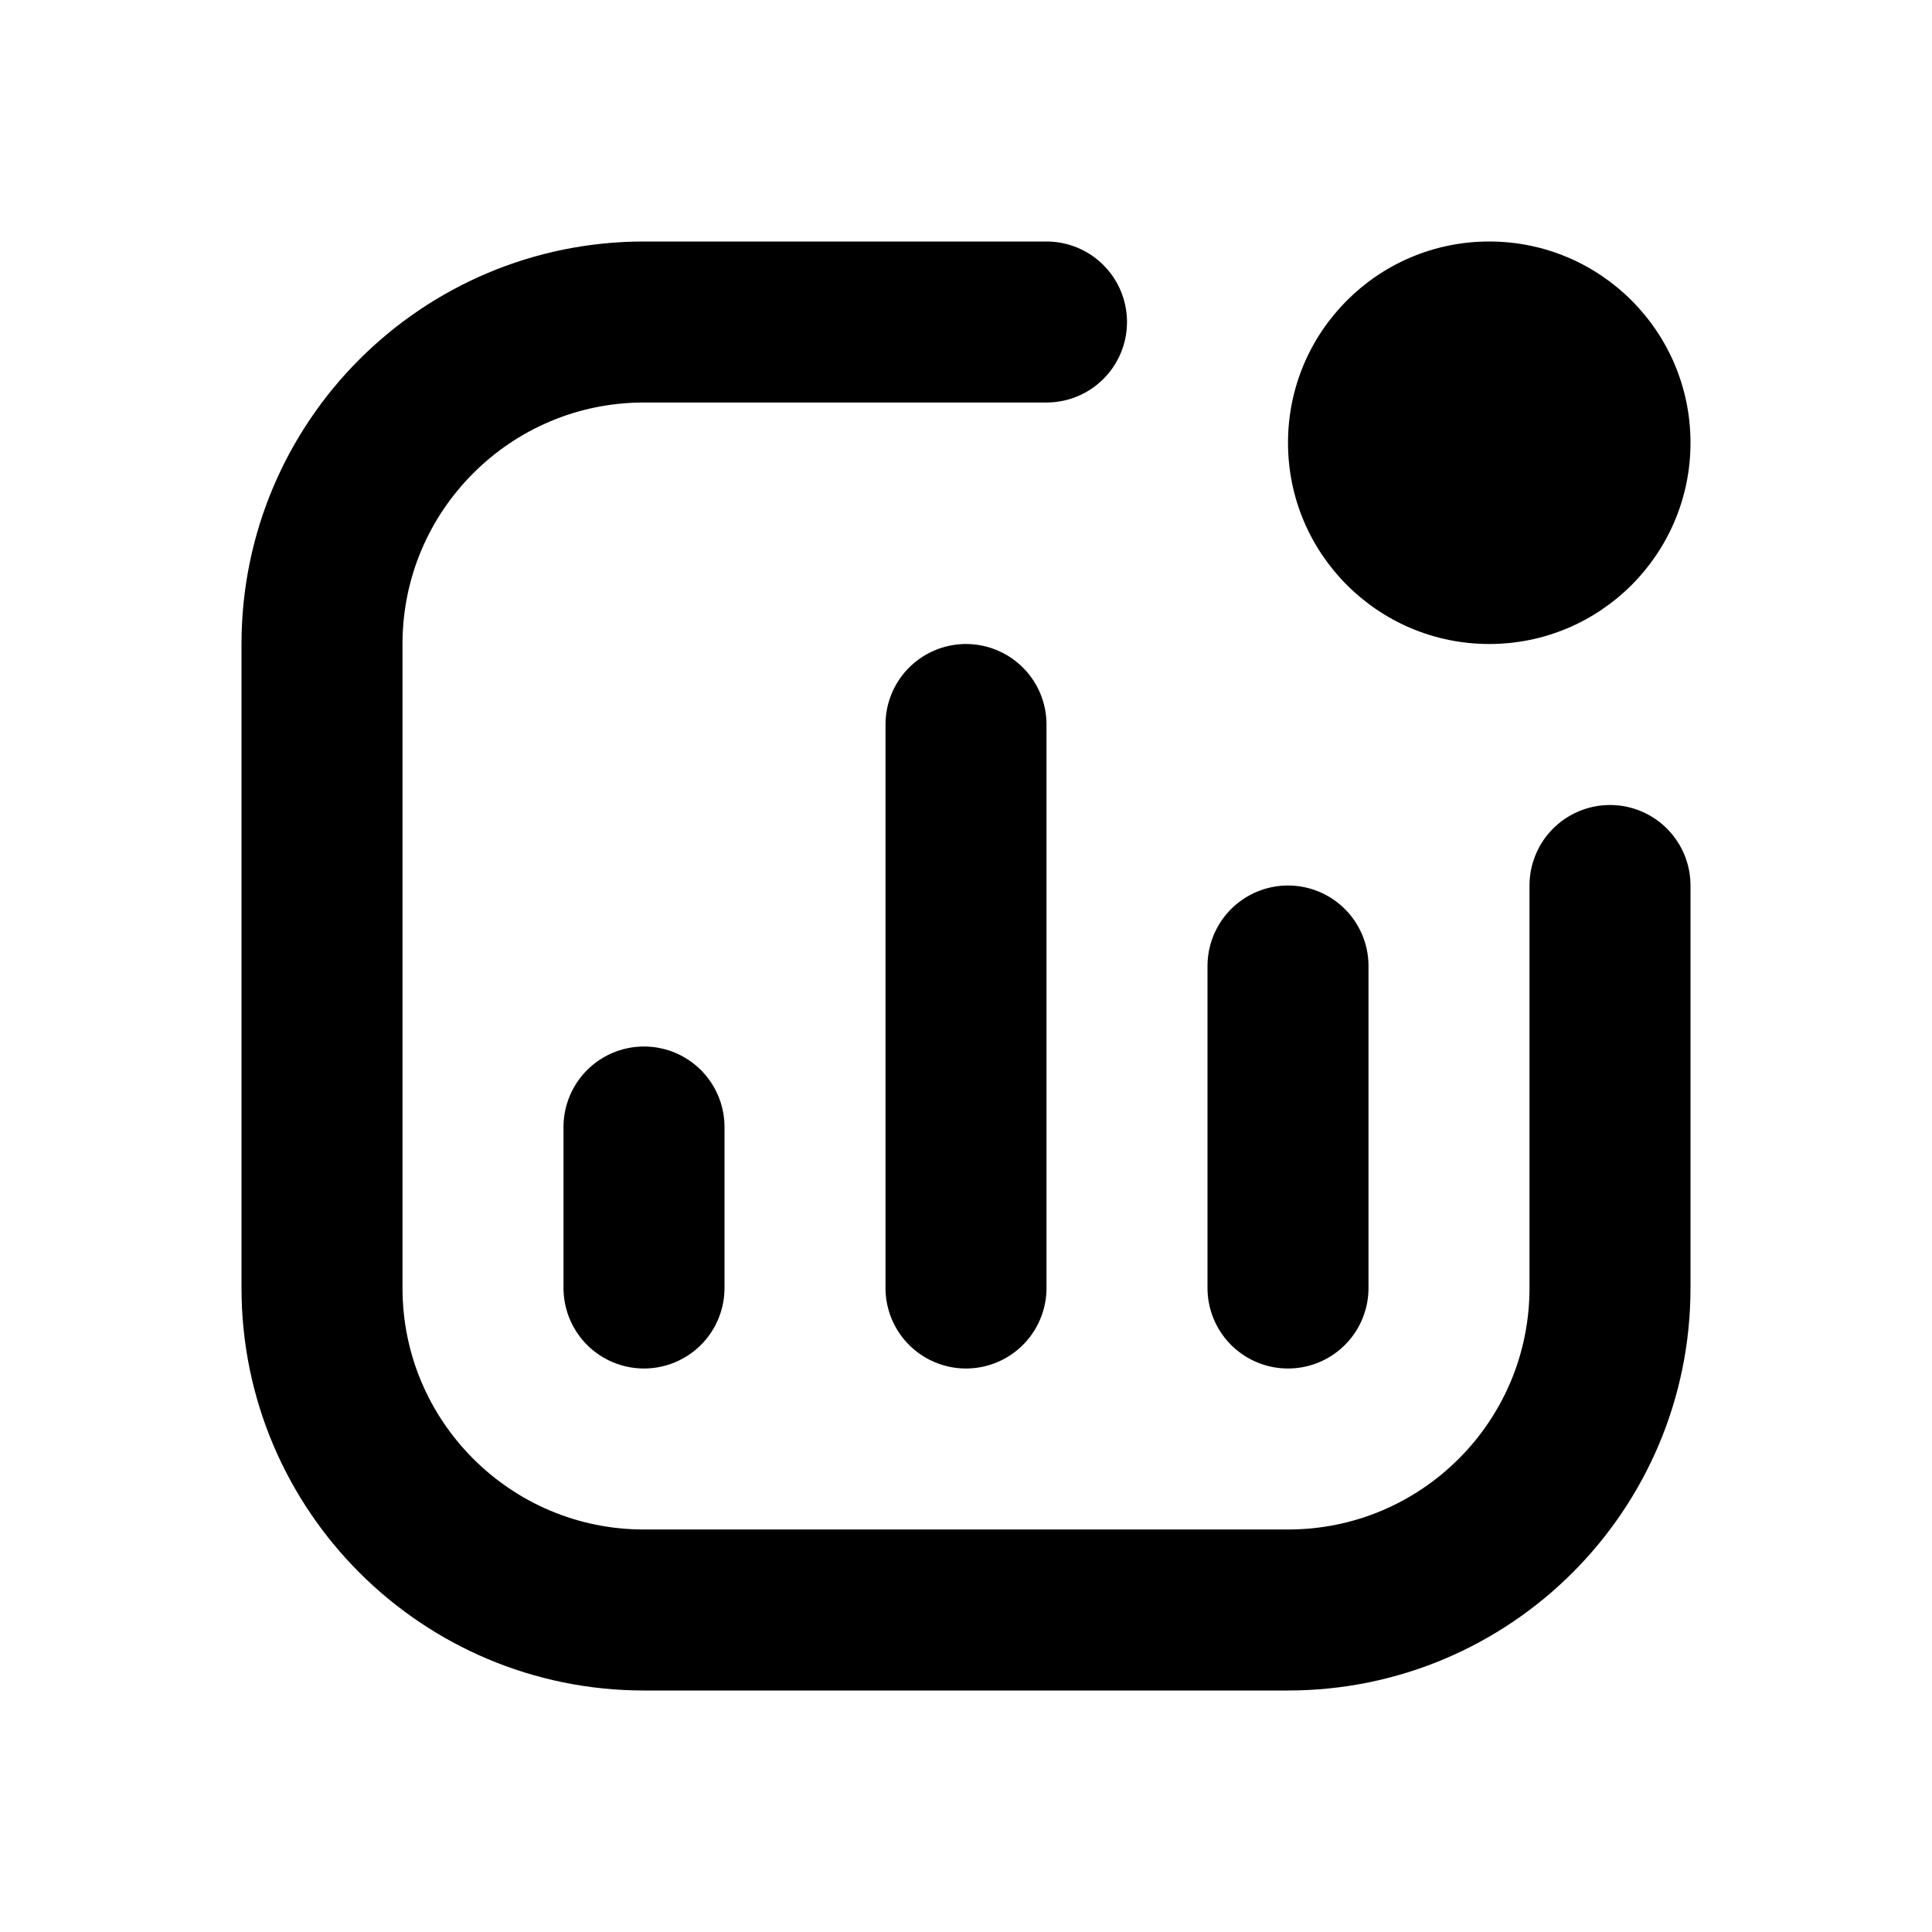 <svg id="trade_mode" width="24" height="24" viewBox="0 0 24 24" fill="none" xmlns="http://www.w3.org/2000/svg">
    <path d="M20 11V16C20 18.209 18.209 20 16 20H8C5.791 20 4 18.209 4 16V8C4 5.791 5.791 4 8 4H13M8 16V14M12 16V9M16 16V12"
          stroke="currentColor" stroke-width="2" stroke-linecap="round" stroke-linejoin="round"/>
    <circle cx="18.5" cy="5.5" r="2.5" fill="currentColor"/>
</svg>

